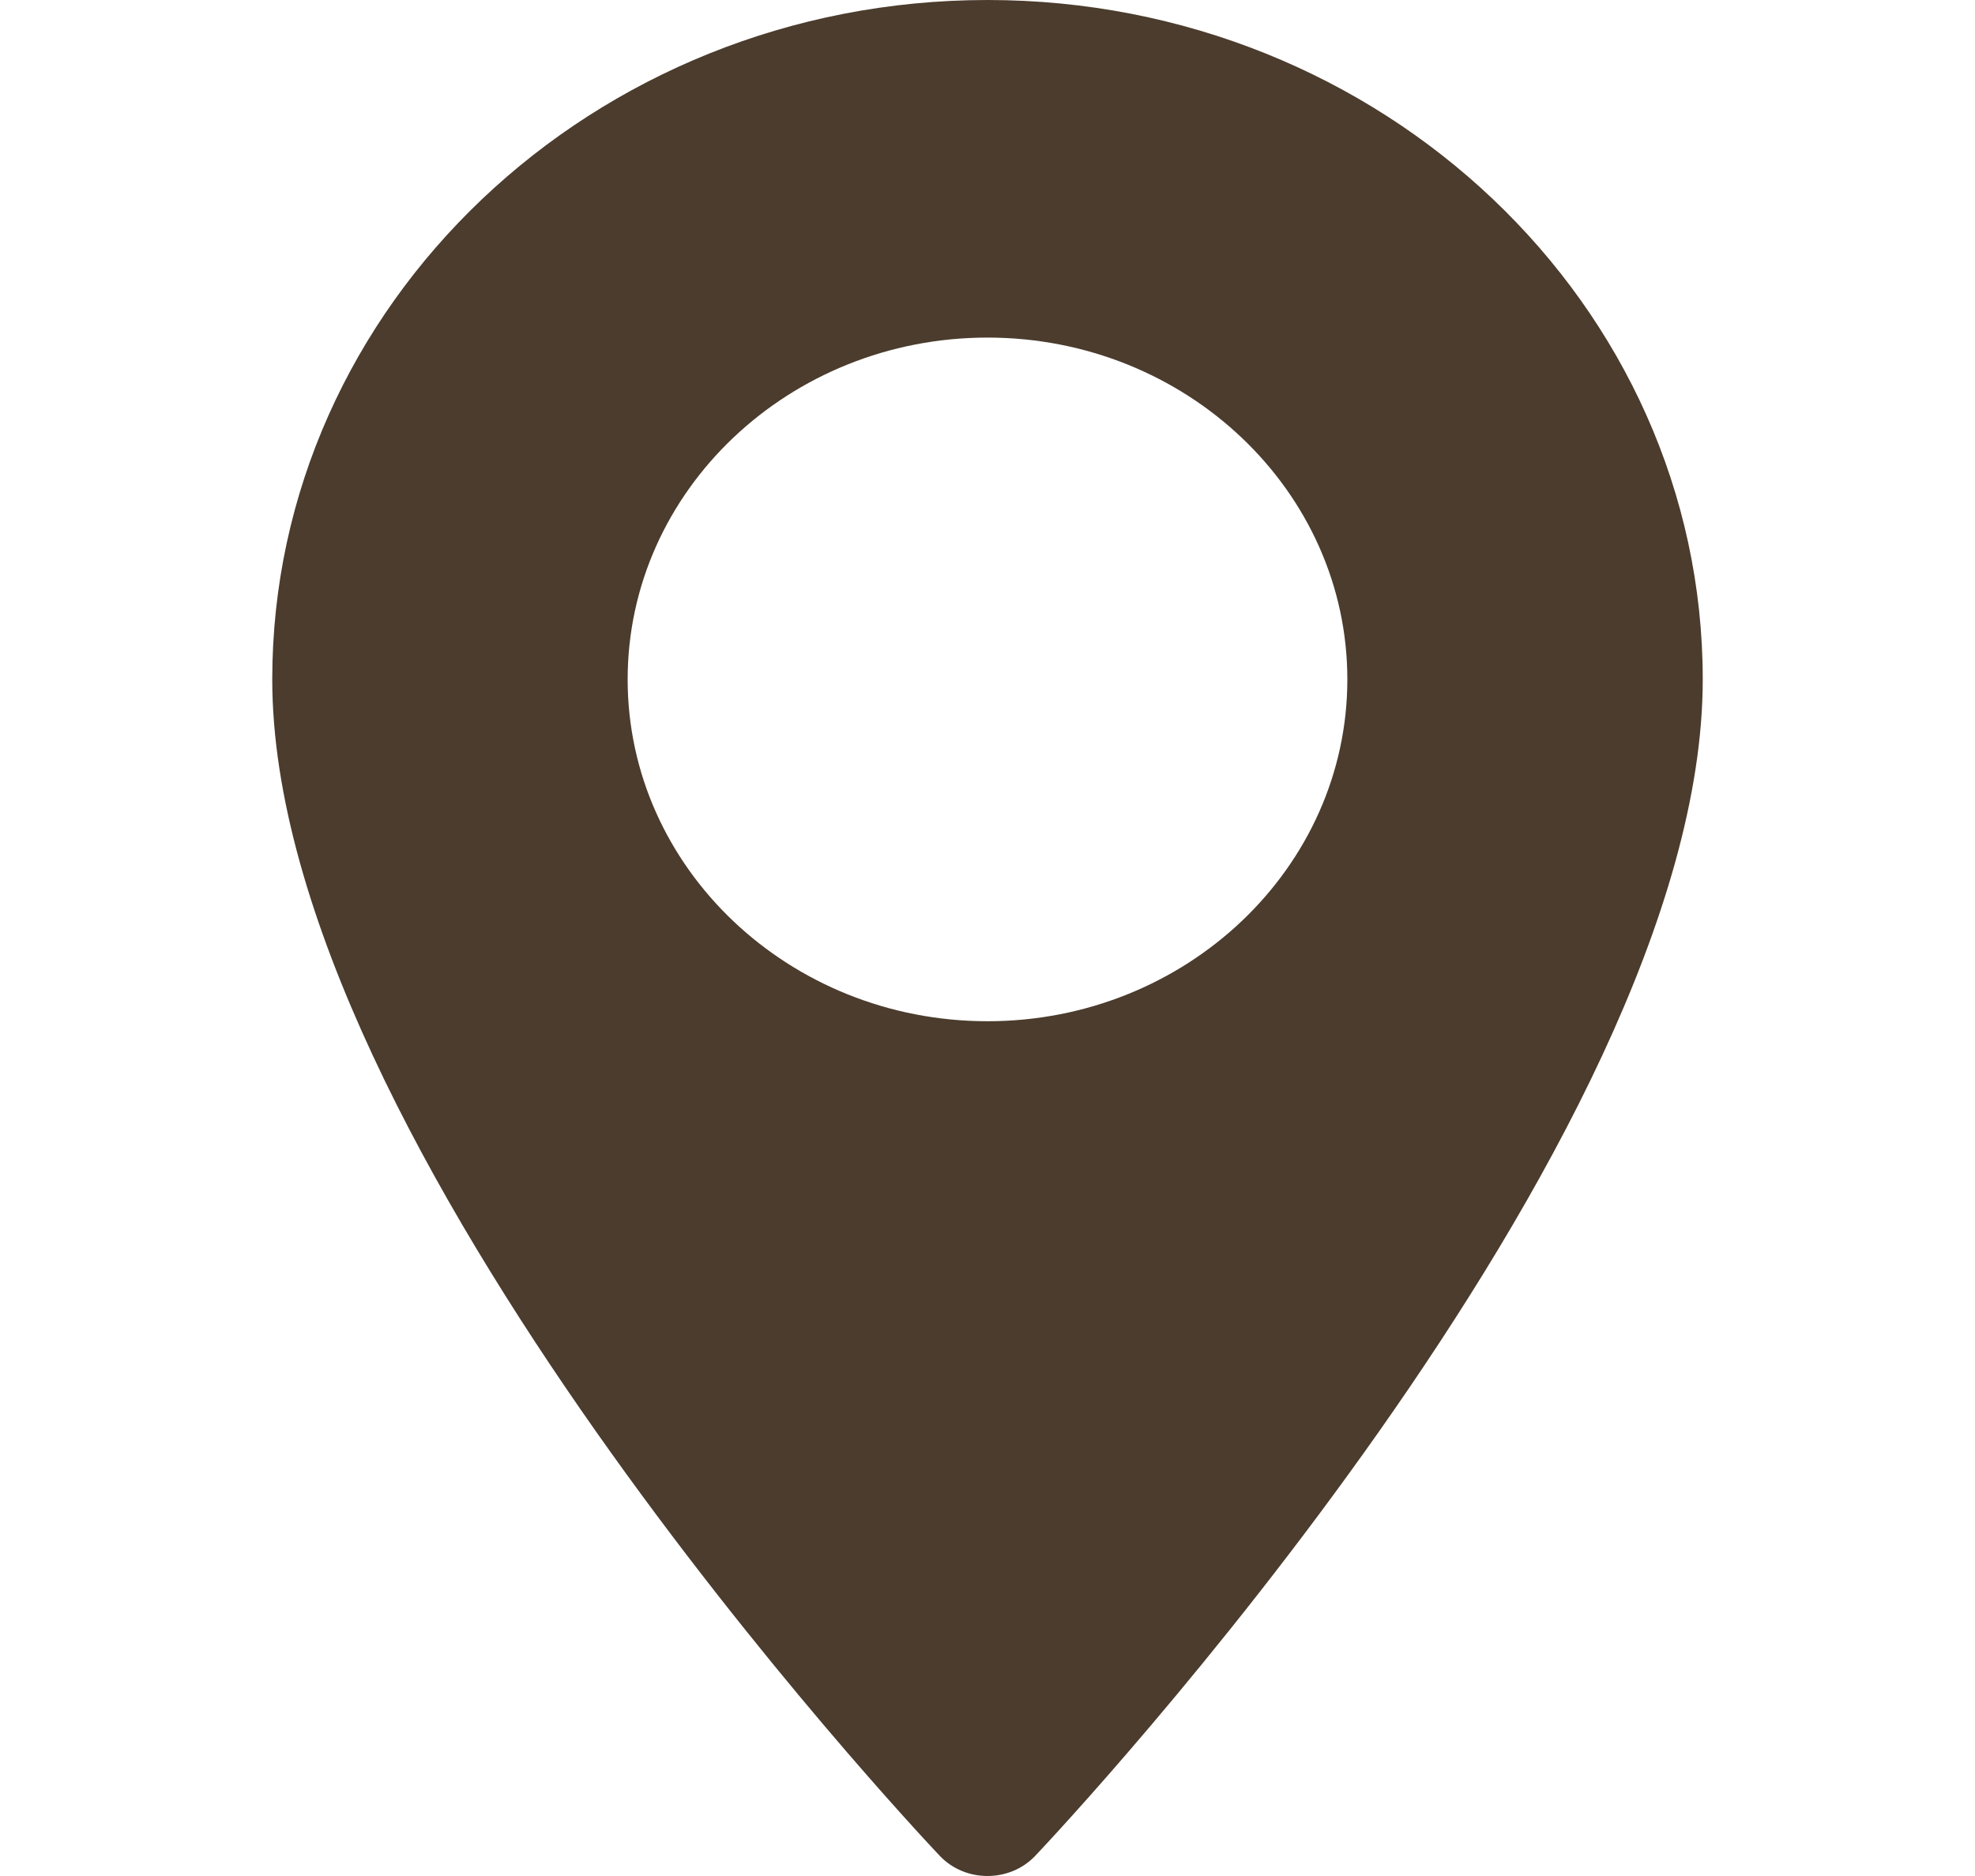 <svg width="20" height="19" viewBox="0 0 20 19" fill="none" xmlns="http://www.w3.org/2000/svg">
<path d="M10 0C6.006 0 2.757 3.087 2.757 6.881C2.757 11.59 9.239 18.503 9.515 18.794C9.774 19.069 10.227 19.068 10.485 18.794C10.761 18.503 17.243 11.59 17.243 6.881C17.243 3.087 13.994 0 10 0ZM10 10.343C7.991 10.343 6.356 8.79 6.356 6.881C6.356 4.972 7.991 3.419 10 3.419C12.009 3.419 13.644 4.972 13.644 6.881C13.644 8.79 12.009 10.343 10 10.343Z" fill="#4B3C2D"/>
</svg>
